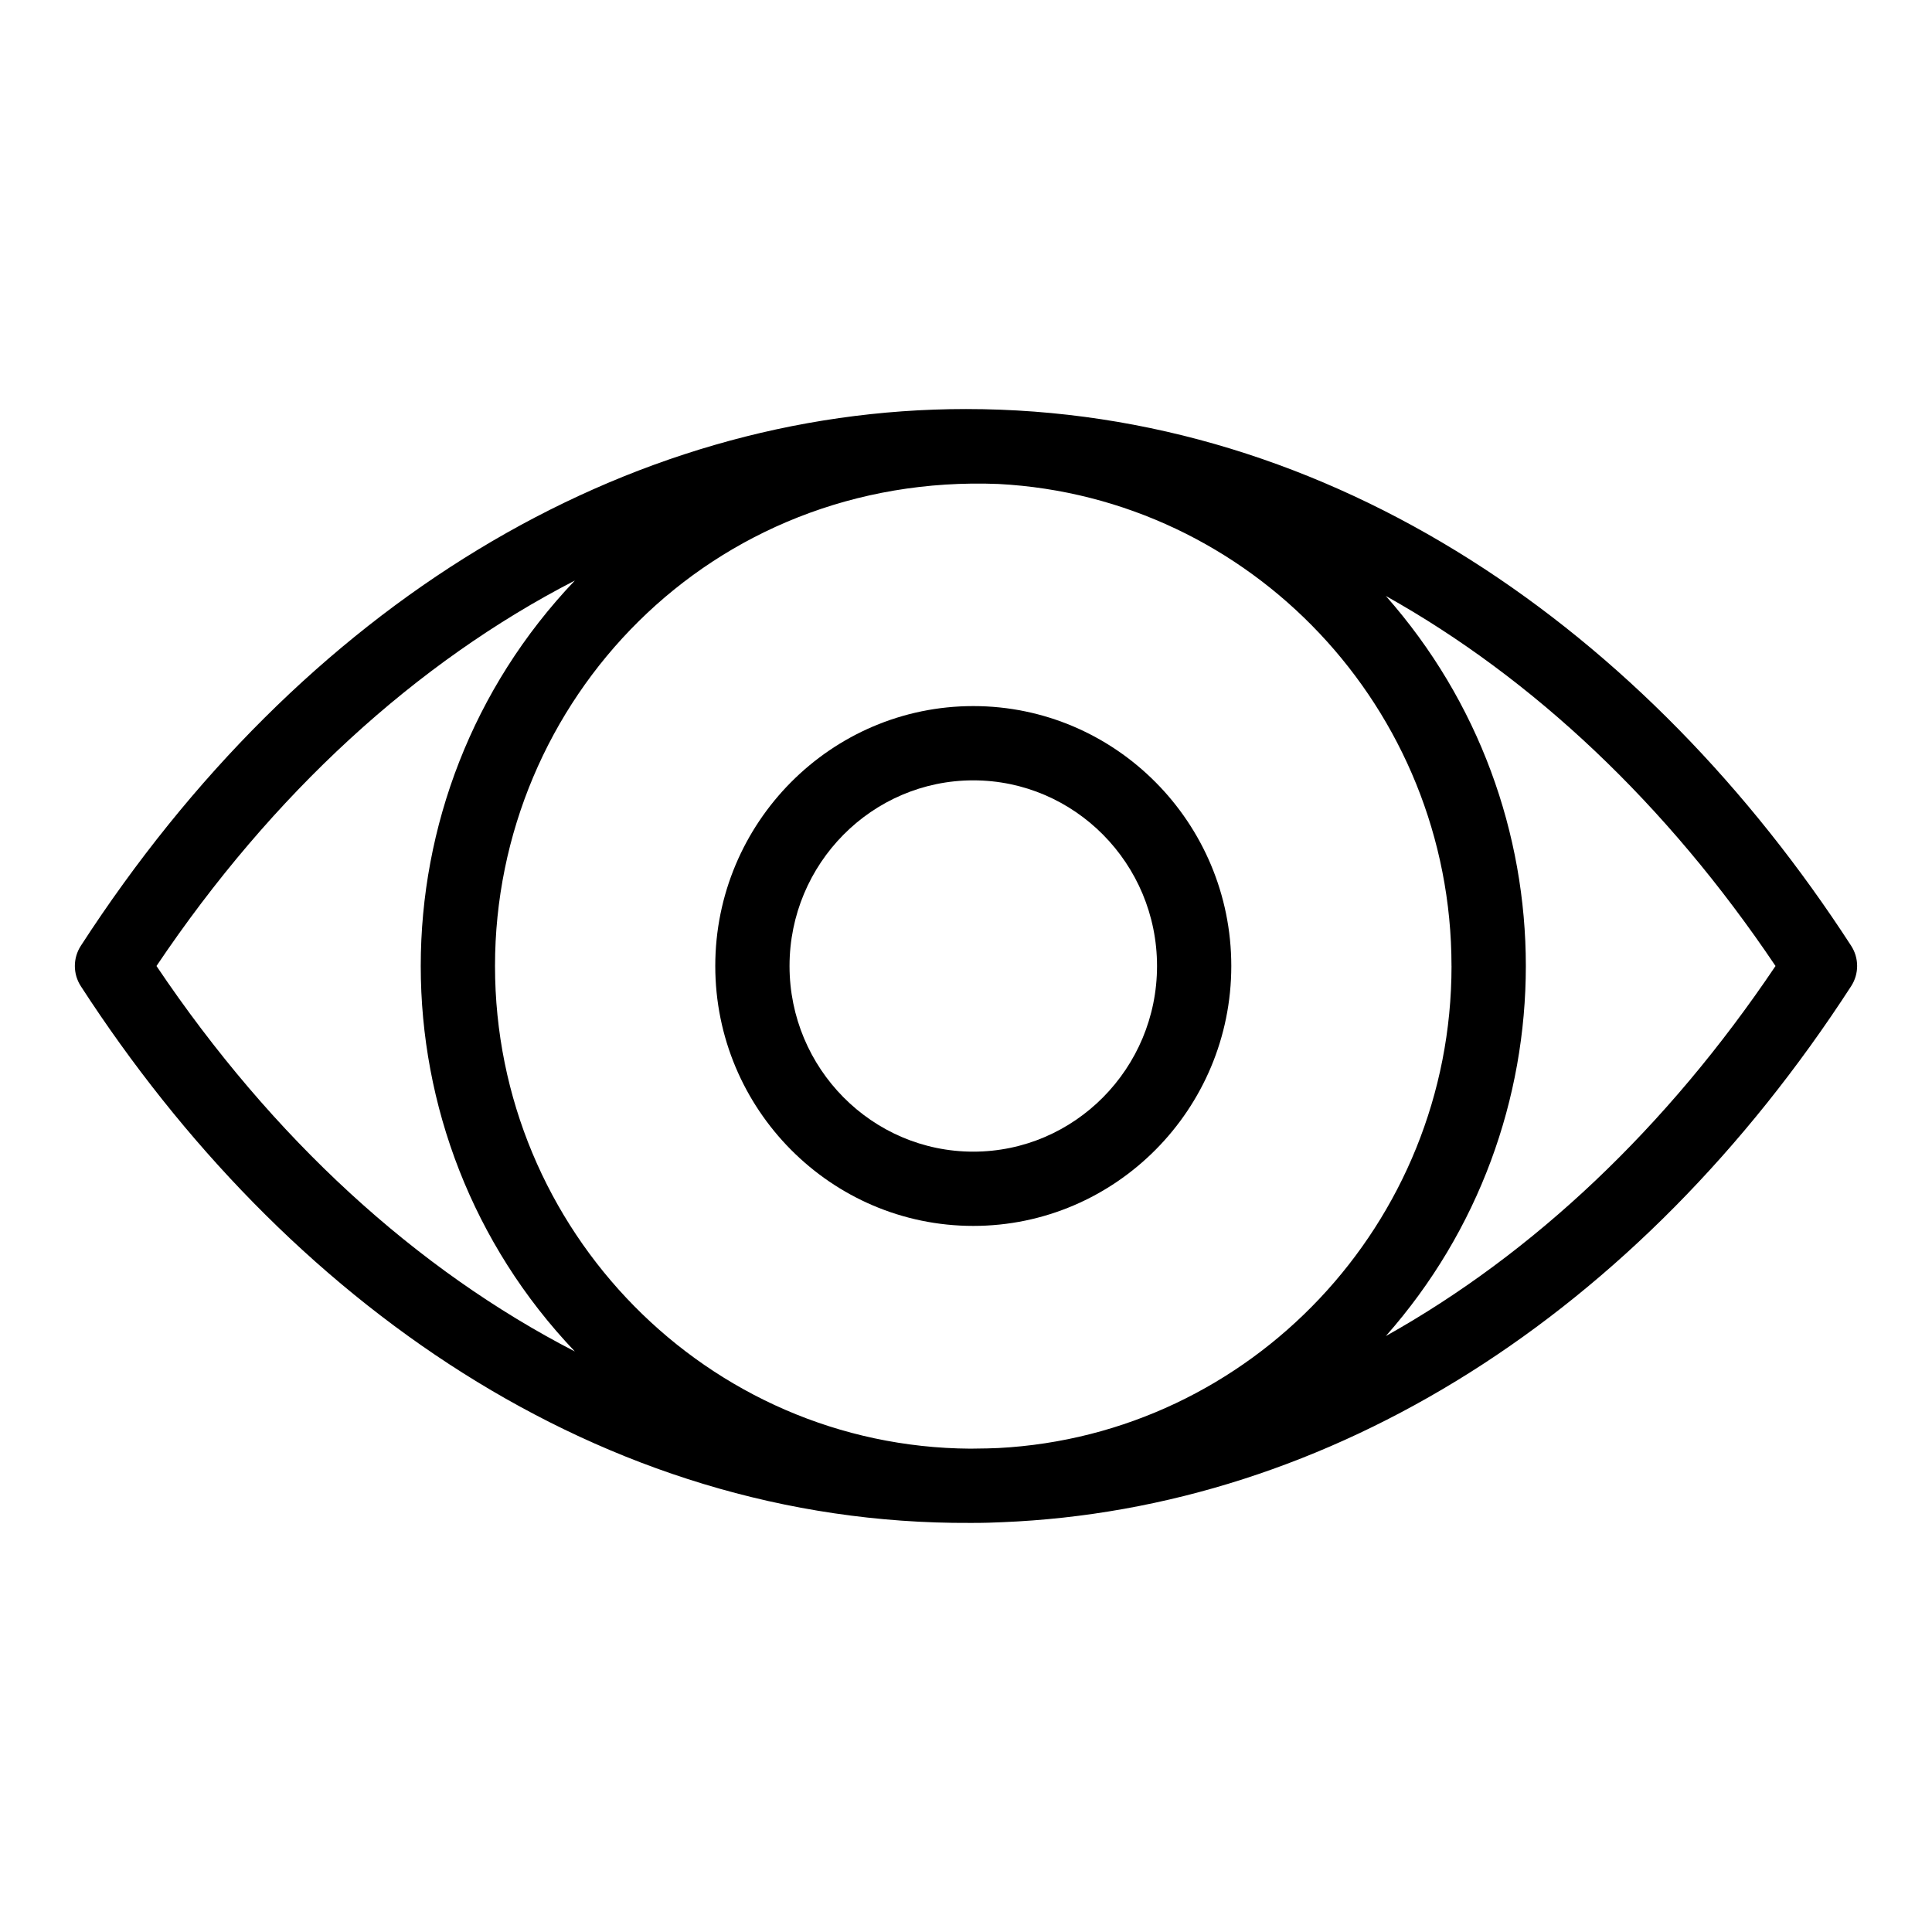 <?xml version="1.0" encoding="UTF-8"?>
<!-- Uploaded to: SVG Repo, www.svgrepo.com, Generator: SVG Repo Mixer Tools -->
<svg fill="#000000" width="800px" height="800px" version="1.1" viewBox="144 144 512 512" xmlns="http://www.w3.org/2000/svg">
 <g>
  <path d="m634.58 394.65c-53.93-83.242-137.16-142.25-234.58-142.25-90.508 0-176.01 51.848-234.58 142.25-2.109 3.258-2.109 7.445 0 10.699 53.902 83.203 137.52 142.74 235.71 142.24 3.098 0.023 6.719-0.098 8.473-0.191 86.934-3.531 168.48-54.852 224.97-142.05 2.113-3.258 2.113-7.449 0.004-10.703zm-105.91 5.352c0 68.273-53.266 124.22-120.06 127.74-1.812 0.066-3.484 0.148-7.477 0.168-69.523-0.43-125.95-57.641-125.95-127.91 0-70.277 57.051-130.75 133.43-127.74 66.789 3.519 120.05 59.469 120.05 127.74zm-343.2 0c30.766-45.762 68.855-80.504 110.87-102.15-54.453 57.176-54.449 147.13 0 204.3-42.012-21.652-80.102-56.391-110.87-102.15zm325.8 98.059c49.453-55.965 49.465-140.14 0-196.12 39.004 21.82 74.363 55.074 103.26 98.059-28.898 42.988-64.258 76.242-103.26 98.062z"/>
  <path d="m401.93 331.12c-37.703 0-68.375 30.898-68.375 68.879s30.672 68.879 68.375 68.879 68.375-30.898 68.375-68.879c0.004-37.977-30.672-68.879-68.375-68.879zm0 118.08c-26.852 0-48.695-22.07-48.695-49.199s21.844-49.199 48.695-49.199c26.852 0 48.695 22.07 48.695 49.199 0.004 27.129-21.84 49.199-48.695 49.199z"/>
 </g>
</svg>